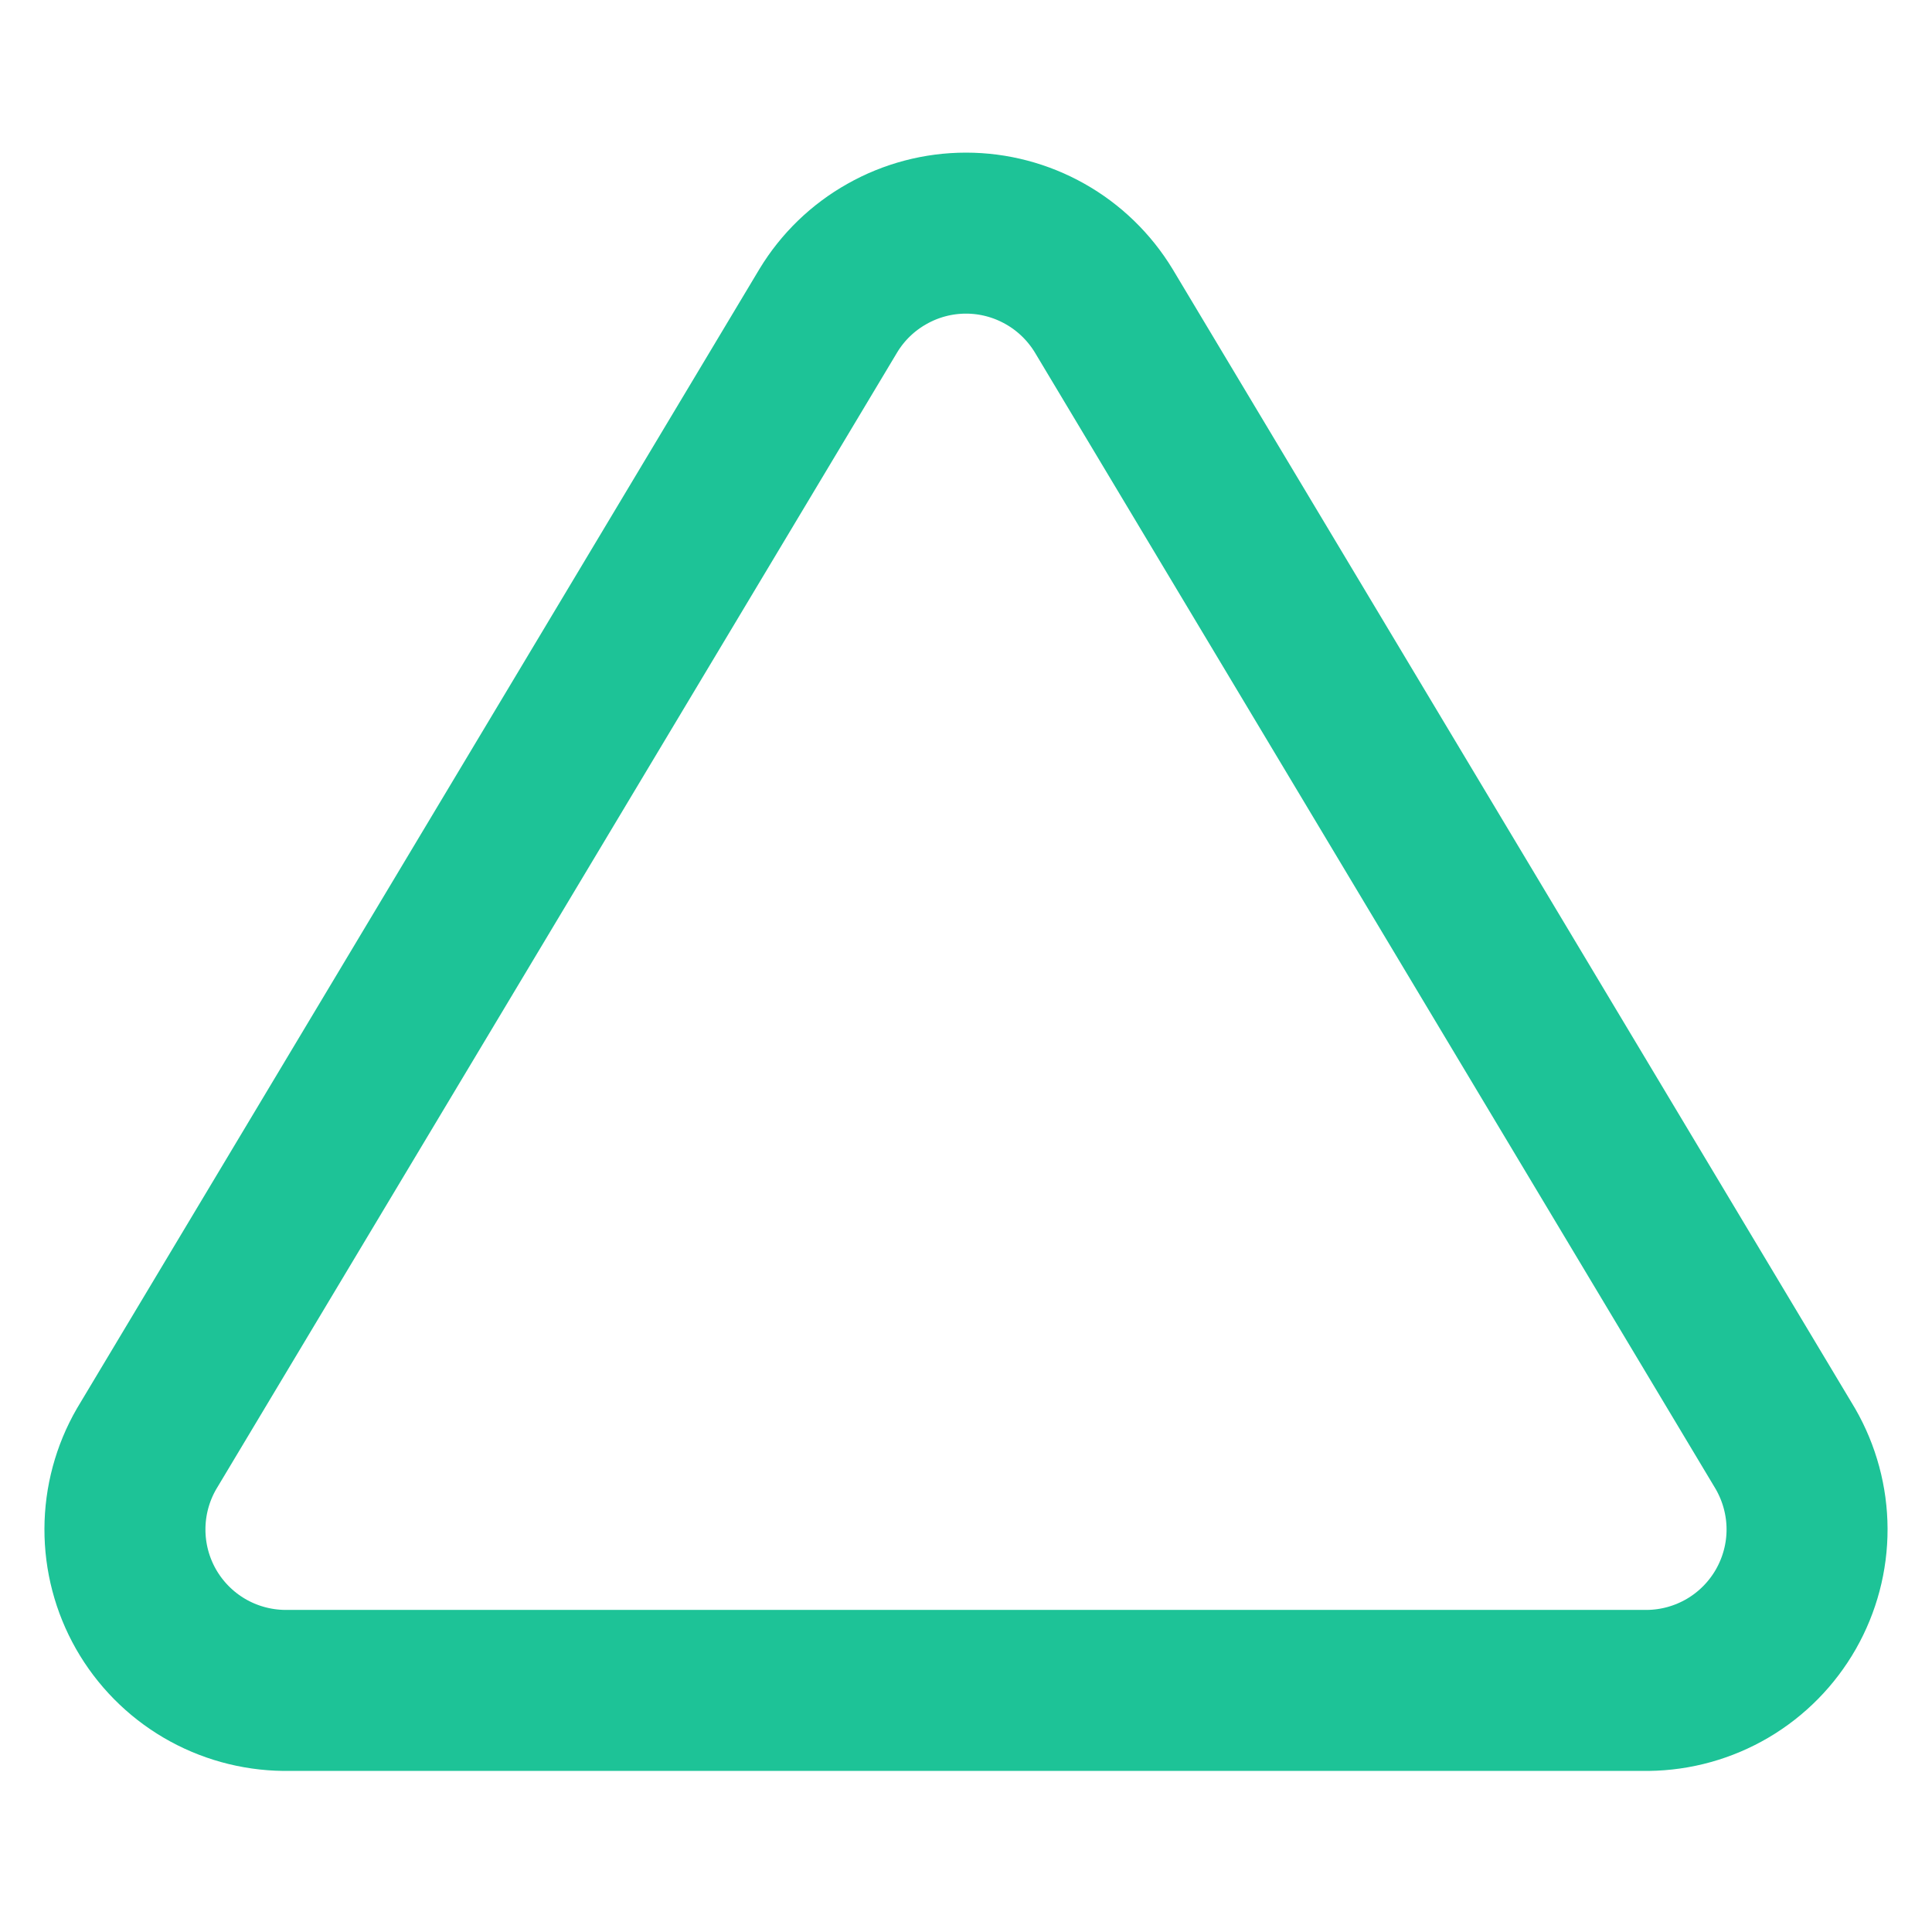 <svg width="24" height="24" viewBox="0 0 24 24" fill="none" xmlns="http://www.w3.org/2000/svg">
<path d="M10.29 3.859L1.82 17.999C1.645 18.302 1.553 18.645 1.552 18.994C1.551 19.343 1.641 19.686 1.814 19.99C1.987 20.293 2.236 20.546 2.537 20.723C2.838 20.9 3.181 20.995 3.53 20.999H20.47C20.819 20.995 21.161 20.9 21.462 20.723C21.763 20.546 22.012 20.293 22.185 19.99C22.358 19.686 22.449 19.343 22.448 18.994C22.447 18.645 22.354 18.302 22.18 17.999L13.71 3.859C13.531 3.565 13.28 3.322 12.981 3.154C12.681 2.985 12.344 2.896 12 2.896C11.656 2.896 11.318 2.985 11.019 3.154C10.719 3.322 10.468 3.565 10.29 3.859Z" stroke="#1DC397" stroke-width="2" stroke-linecap="round" stroke-linejoin="round"/>
</svg>

